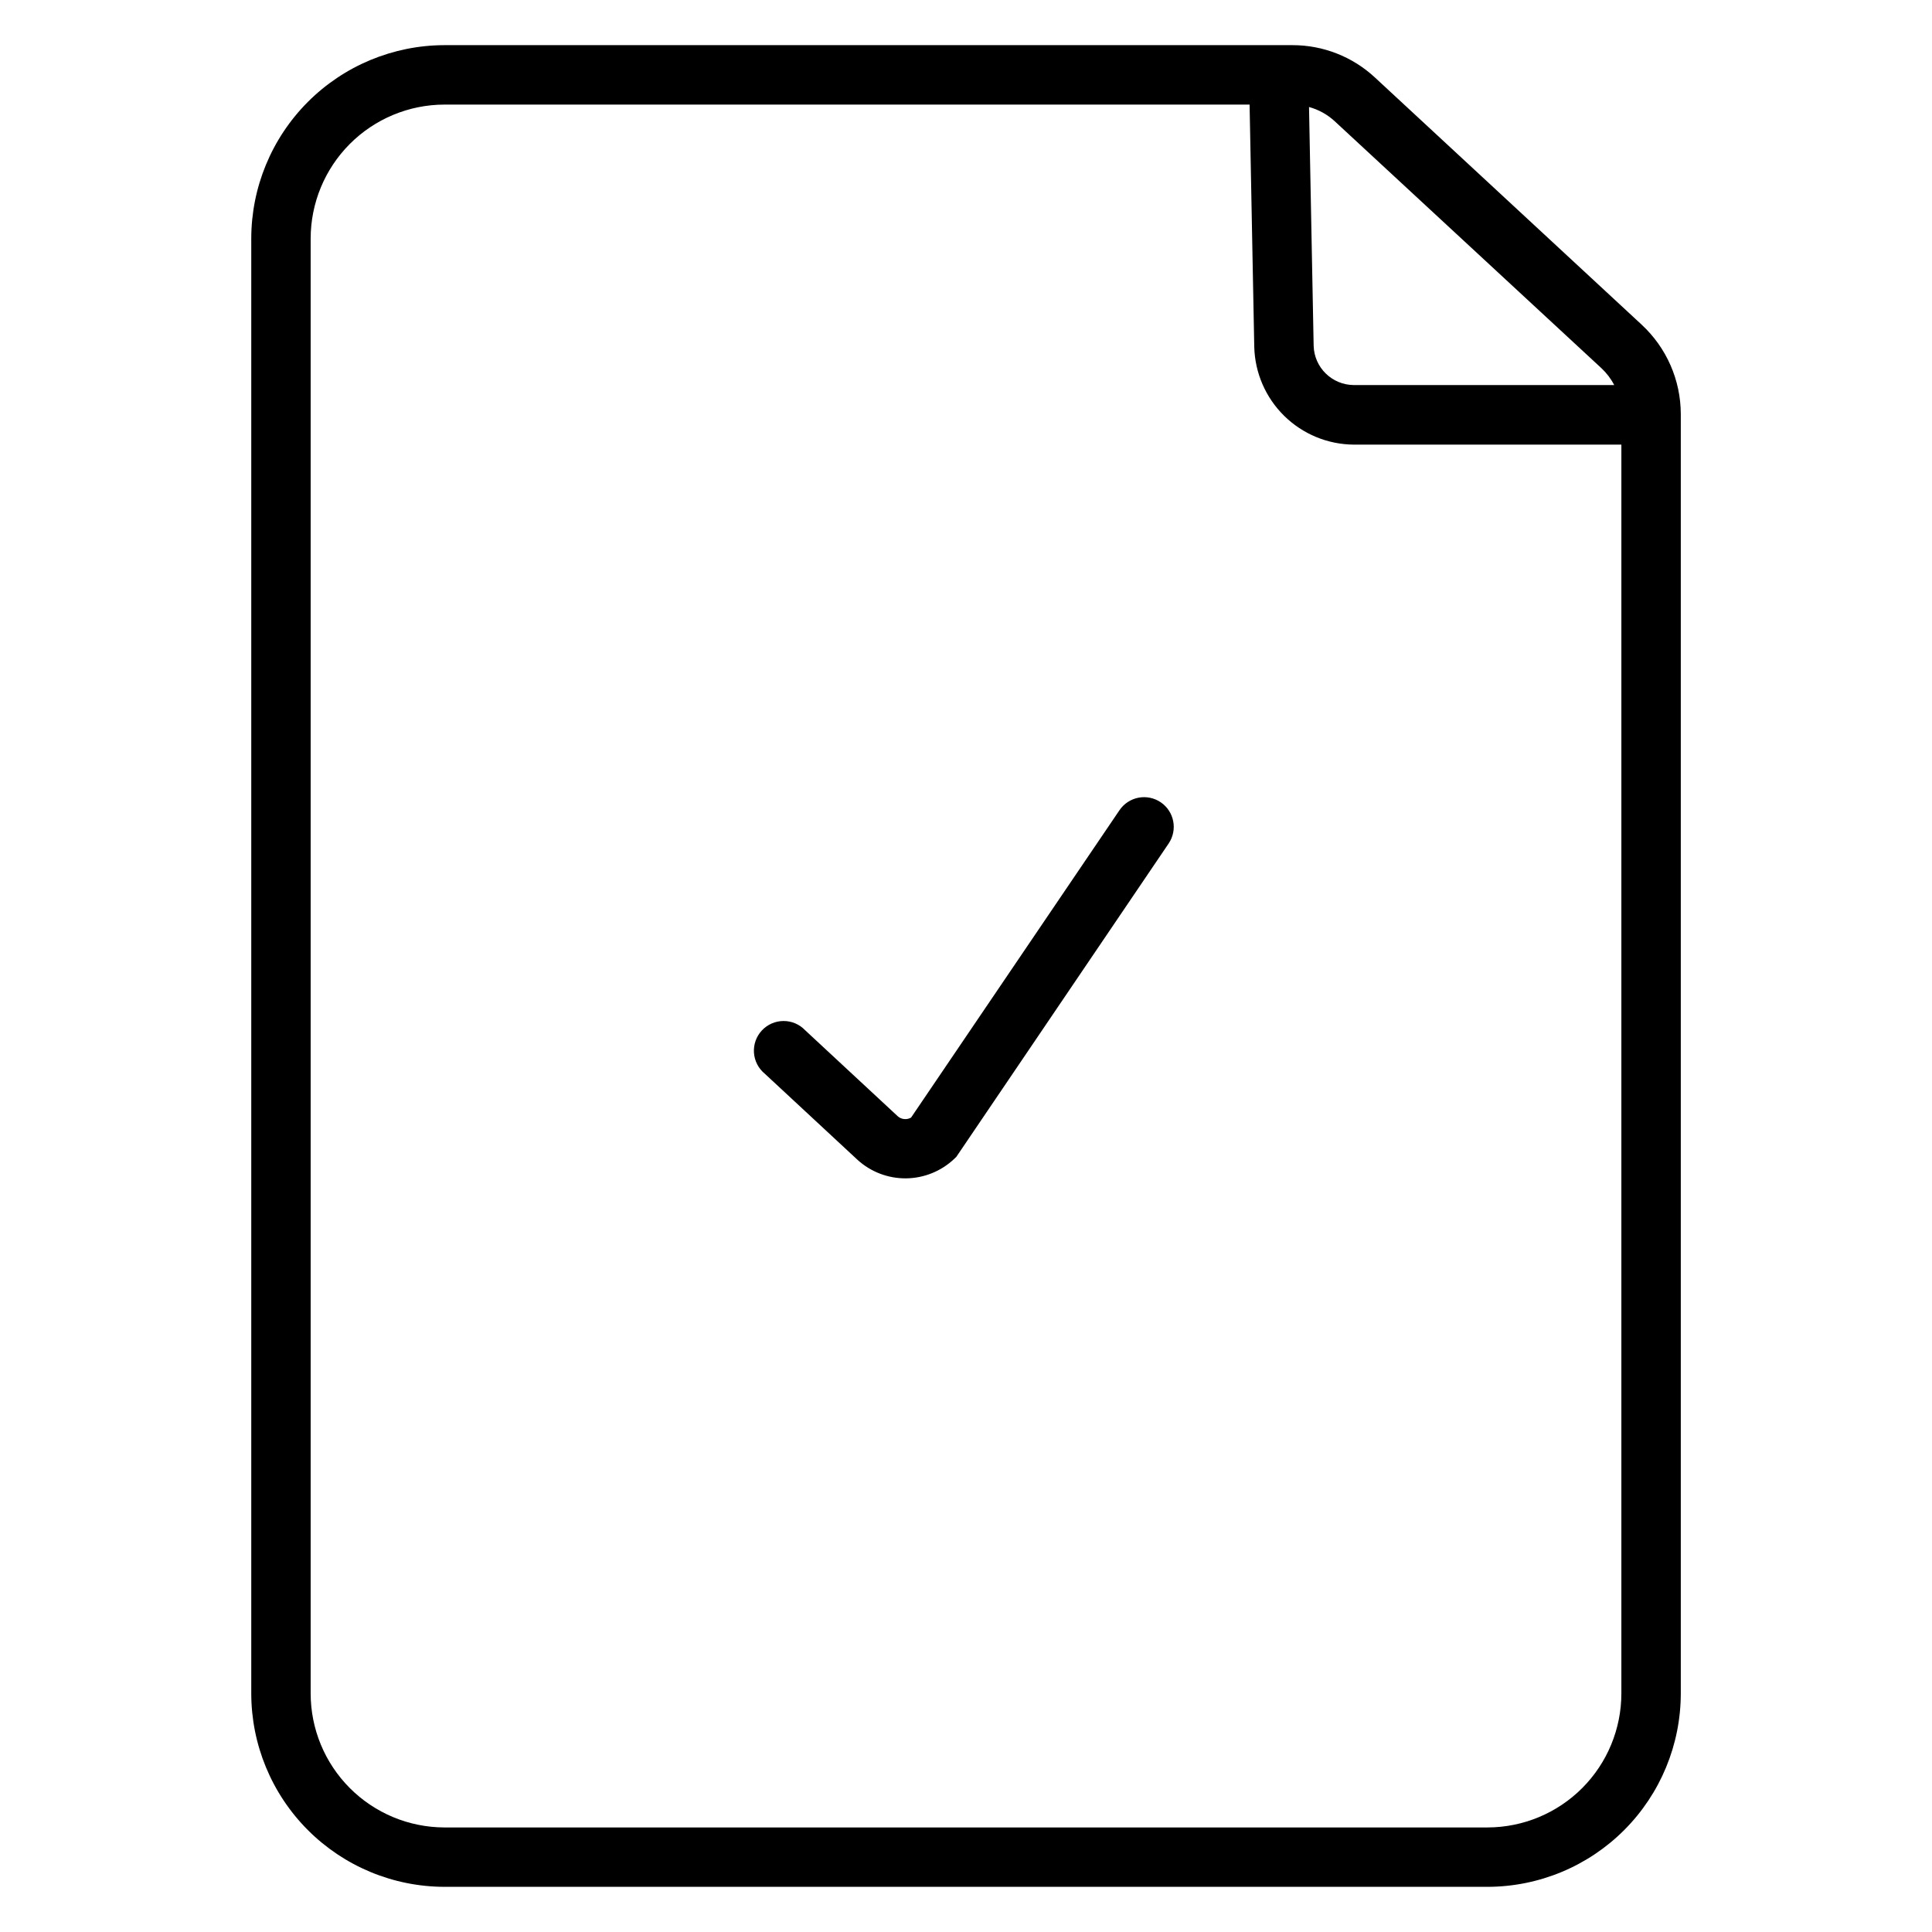 <?xml version="1.0" encoding="UTF-8"?>
<!-- Uploaded to: ICON Repo, www.iconrepo.com, Generator: ICON Repo Mixer Tools -->
<svg fill="#000000" width="800px" height="800px" version="1.1" viewBox="144 144 512 512" xmlns="http://www.w3.org/2000/svg">
 <g>
  <path d="m579.09 230.07-70.73-65.543c-5.934-5.512-13.734-8.57-21.832-8.562h-224.77c-13.582 0.031-26.598 5.449-36.191 15.062-9.59 9.617-14.98 22.645-14.98 36.227v385.49c0 13.582 5.391 26.609 14.98 36.223 9.594 9.613 22.609 15.031 36.191 15.062h276.5c13.582-0.031 26.594-5.449 36.188-15.062s14.98-22.641 14.98-36.223v-339.02c-0.016-8.98-3.762-17.547-10.344-23.656zm-81.434-53.992 70.738 65.496c1.375 1.285 2.523 2.793 3.387 4.469h-69.027c-5.754-0.043-10.445-4.625-10.621-10.371l-1.23-63.312h0.004c2.512 0.684 4.828 1.961 6.75 3.719zm76.023 416.67c0.004 9.406-3.723 18.434-10.363 25.094-6.641 6.664-15.652 10.422-25.062 10.449h-276.5c-9.406-0.027-18.422-3.785-25.062-10.449-6.641-6.66-10.367-15.688-10.363-25.094v-385.49c-0.004-9.41 3.723-18.434 10.363-25.098s15.656-10.422 25.062-10.445h213.4l1.238 64.215c0.172 6.894 3.019 13.449 7.941 18.285 4.918 4.832 11.523 7.562 18.422 7.613h70.926z"/>
  <path d="m451.62 356.62c-1.73-1.176-3.856-1.613-5.906-1.223-2.055 0.395-3.867 1.586-5.039 3.316l-55.23 81.457c-1.105 0.641-2.492 0.523-3.473-0.297l-24.602-22.848c-1.496-1.574-3.574-2.461-5.746-2.449s-4.242 0.918-5.723 2.508c-1.48 1.59-2.238 3.719-2.094 5.887 0.145 2.168 1.18 4.18 2.856 5.559l24.602 22.848c3.508 3.191 8.094 4.941 12.84 4.898 4.742-0.047 9.293-1.879 12.746-5.133l0.59-0.57 56.273-83.051c2.418-3.594 1.484-8.465-2.094-10.902z"/>
 </g>
</svg>
